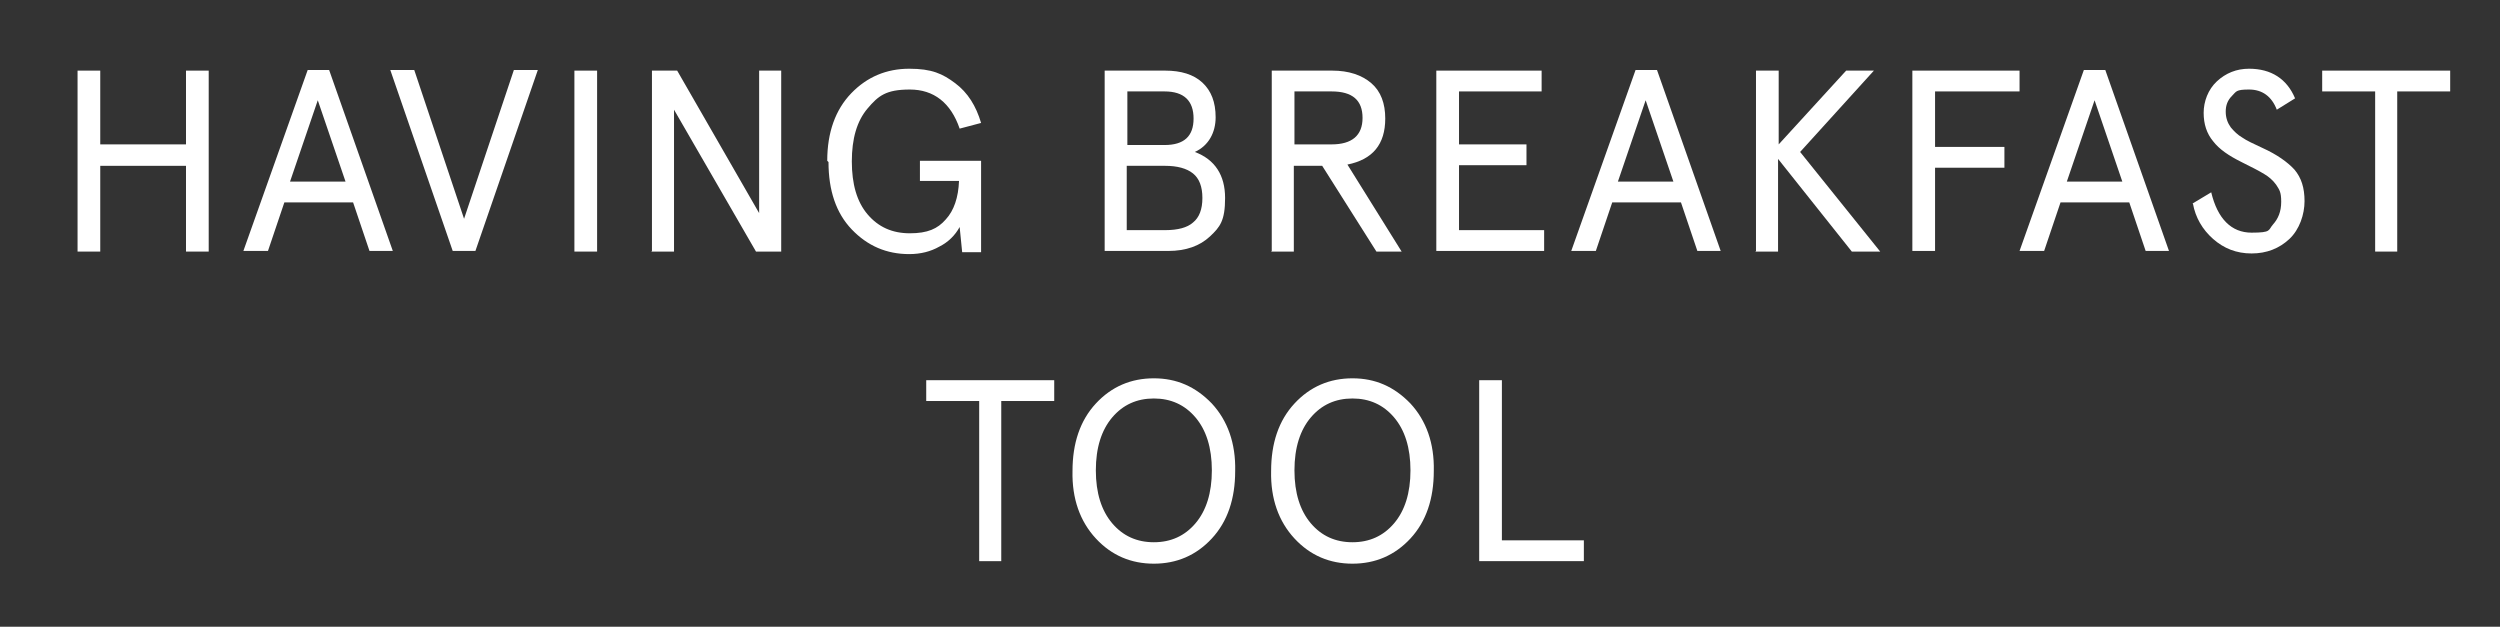 <?xml version="1.0" encoding="UTF-8"?>
<svg id="_レイヤー_1" xmlns="http://www.w3.org/2000/svg" version="1.1" viewBox="0 0 396.5 99.4">
  <rect x="0" y="0" width="396.5" height="99.4" fill="#333333" stroke="none"/>
  <!-- Generator: Adobe Illustrator 29.0.0, SVG Export Plug-In . SVG Version: 2.1.0 Build 186)  -->
  <defs>
    <style>
      .st0 {
        fill: #fff;
      }
    </style>
  </defs>
  <path class="st0" d="M12.3,39.8V11.2h3.6v11.7h13.6v-11.7h3.6v28.7h-3.6v-13.6h-13.6v13.6h-3.6Z"/>
  <path class="st0" d="M38.6,39.8l10.2-28.7h3.4l10.1,28.7h-3.7l-2.6-7.7h-10.9l-2.6,7.7h-3.8ZM46,28.8h8.8l-4.4-12.9-4.4,12.9Z"/>
  <path class="st0" d="M71.8,39.8l-9.9-28.7h3.8l7.9,23.6,7.9-23.6h3.8l-9.9,28.7h-3.7Z"/>
  <path class="st0" d="M91.1,39.8V11.2h3.6v28.7h-3.6Z"/>
  <path class="st0" d="M103.4,39.8V11.2h4l13,22.6V11.2h3.5v28.7h-4l-13-22.5v22.5h-3.6Z"/>
  <path class="st0" d="M131.2,25.5c0-4.5,1.3-8.1,3.8-10.7,2.5-2.6,5.6-3.9,9.2-3.9s5.3.8,7.3,2.3c2,1.5,3.3,3.6,4.1,6.3l-3.4.9c-1.4-4.1-4.1-6.2-7.9-6.2s-5,1-6.7,3c-1.7,2-2.5,4.8-2.5,8.4s.8,6.4,2.5,8.4c1.7,2,3.9,3,6.7,3s4.4-.7,5.7-2.2c1.3-1.4,2-3.5,2.1-6.1h-6.2v-3.2h9.7v14.5h-3l-.4-4c-.7,1.3-1.8,2.4-3.2,3.1-1.4.8-3,1.2-4.8,1.2-3.6,0-6.6-1.3-9.1-3.9-2.5-2.6-3.7-6.2-3.7-10.7Z"/>
  <path class="st0" d="M175.2,39.8V11.2h9.6c2.5,0,4.5.6,5.9,1.9,1.4,1.3,2.1,3.1,2.1,5.5s-1.1,4.5-3.3,5.5c3.2,1.2,4.8,3.7,4.8,7.3s-.8,4.6-2.4,6.1c-1.6,1.5-3.8,2.3-6.6,2.3h-10.1ZM178.7,23h6c3.1,0,4.6-1.4,4.6-4.2s-1.5-4.3-4.6-4.3h-5.9v8.5ZM178.7,36.5h6.1c2,0,3.5-.4,4.4-1.2,1-.8,1.5-2.1,1.5-3.9s-.5-3.1-1.5-3.9c-1-.8-2.5-1.2-4.4-1.2h-6.1v10.2Z"/>
  <path class="st0" d="M201.7,39.8V11.2h9.6c2.6,0,4.7.7,6.2,2,1.5,1.3,2.2,3.2,2.2,5.6,0,4.1-2,6.5-6,7.3l8.6,13.8h-4l-8.6-13.6h-4.5v13.6h-3.6ZM205.3,22.9h5.9c3.2,0,4.9-1.4,4.9-4.2s-1.6-4.2-4.9-4.2h-5.9v8.4Z"/>
  <path class="st0" d="M227.8,39.8V11.2h16.7v3.3h-13.1v8.4h10.7v3.3h-10.7v10.3h13.5v3.3h-17.1Z"/>
  <path class="st0" d="M249.2,39.8l10.2-28.7h3.4l10.1,28.7h-3.7l-2.6-7.7h-10.9l-2.6,7.7h-3.8ZM256.6,28.8h8.8l-4.4-12.9-4.4,12.9Z"/>
  <path class="st0" d="M278.5,39.8V11.2h3.6v11.7l10.7-11.7h4.4l-11.7,12.9,12.7,15.8h-4.5l-11.7-14.7v14.7h-3.6Z"/>
  <path class="st0" d="M303.3,39.8V11.2h17v3.3h-13.4v8.8h11v3.3h-11v13.2h-3.6Z"/>
  <path class="st0" d="M320.3,39.8l10.2-28.7h3.4l10.1,28.7h-3.7l-2.6-7.7h-10.9l-2.6,7.7h-3.8ZM327.8,28.8h8.8l-4.4-12.9-4.4,12.9Z"/>
  <path class="st0" d="M347.7,32.3l3-1.8c1,4.2,3.2,6.4,6.4,6.4s2.6-.4,3.4-1.3,1.3-2,1.3-3.6-.3-1.9-.8-2.7c-.5-.7-1.2-1.3-1.9-1.7-.8-.5-2-1.1-3.6-1.9-2-1-3.5-2-4.5-3.3-1-1.2-1.5-2.7-1.5-4.5s.7-3.7,2.1-5c1.4-1.3,3.1-2,5.1-2,3.5,0,6,1.6,7.3,4.7l-2.9,1.8c-.8-2.1-2.3-3.2-4.4-3.2s-2,.3-2.7,1c-.7.7-1,1.5-1,2.5s.3,1.8.8,2.5c.5.6,1.1,1.2,1.8,1.6.7.5,1.8,1,3.3,1.7,2.2,1,3.9,2.2,5,3.4,1.1,1.3,1.6,2.9,1.6,5s-.8,4.5-2.4,6c-1.6,1.5-3.6,2.3-6,2.3s-4.4-.8-6.1-2.3c-1.7-1.5-2.8-3.4-3.2-5.6Z"/>
  <path class="st0" d="M376.7,39.8V14.5h-8.4v-3.3h20.3v3.3h-8.4v25.4h-3.5Z"/>
  <path class="st0" d="M155.3,89v-25.4h-8.4v-3.3h20.3v3.3h-8.4v25.4h-3.5Z"/>
  <path class="st0" d="M170.1,74.7c0-4.4,1.2-8,3.7-10.7,2.5-2.7,5.6-4,9.2-4,3.6,0,6.6,1.3,9.2,4,2.5,2.7,3.8,6.3,3.7,10.7,0,4.4-1.2,8-3.7,10.7-2.5,2.7-5.6,4-9.2,4-3.6,0-6.7-1.3-9.2-4-2.5-2.7-3.8-6.3-3.7-10.7ZM189.6,83c1.7-2,2.6-4.8,2.6-8.4s-.9-6.4-2.6-8.4c-1.7-2-3.9-3-6.6-3s-4.9,1-6.6,3c-1.7,2-2.6,4.8-2.6,8.4s.9,6.4,2.6,8.4c1.7,2,3.9,3,6.6,3s4.9-1,6.6-3Z"/>
  <path class="st0" d="M201.6,74.7c0-4.4,1.2-8,3.7-10.7s5.6-4,9.2-4c3.6,0,6.6,1.3,9.2,4,2.5,2.7,3.8,6.3,3.7,10.7,0,4.4-1.2,8-3.7,10.7-2.5,2.7-5.6,4-9.2,4-3.6,0-6.7-1.3-9.2-4s-3.8-6.3-3.7-10.7ZM221.1,83c1.7-2,2.6-4.8,2.6-8.4s-.9-6.4-2.6-8.4c-1.7-2-3.9-3-6.6-3s-4.9,1-6.6,3c-1.7,2-2.6,4.8-2.6,8.4s.9,6.4,2.6,8.4c1.7,2,3.9,3,6.6,3s4.9-1,6.6-3Z"/>
  <path class="st0" d="M234.6,89v-28.7h3.6v25.4h13v3.3h-16.6Z"/>
</svg>